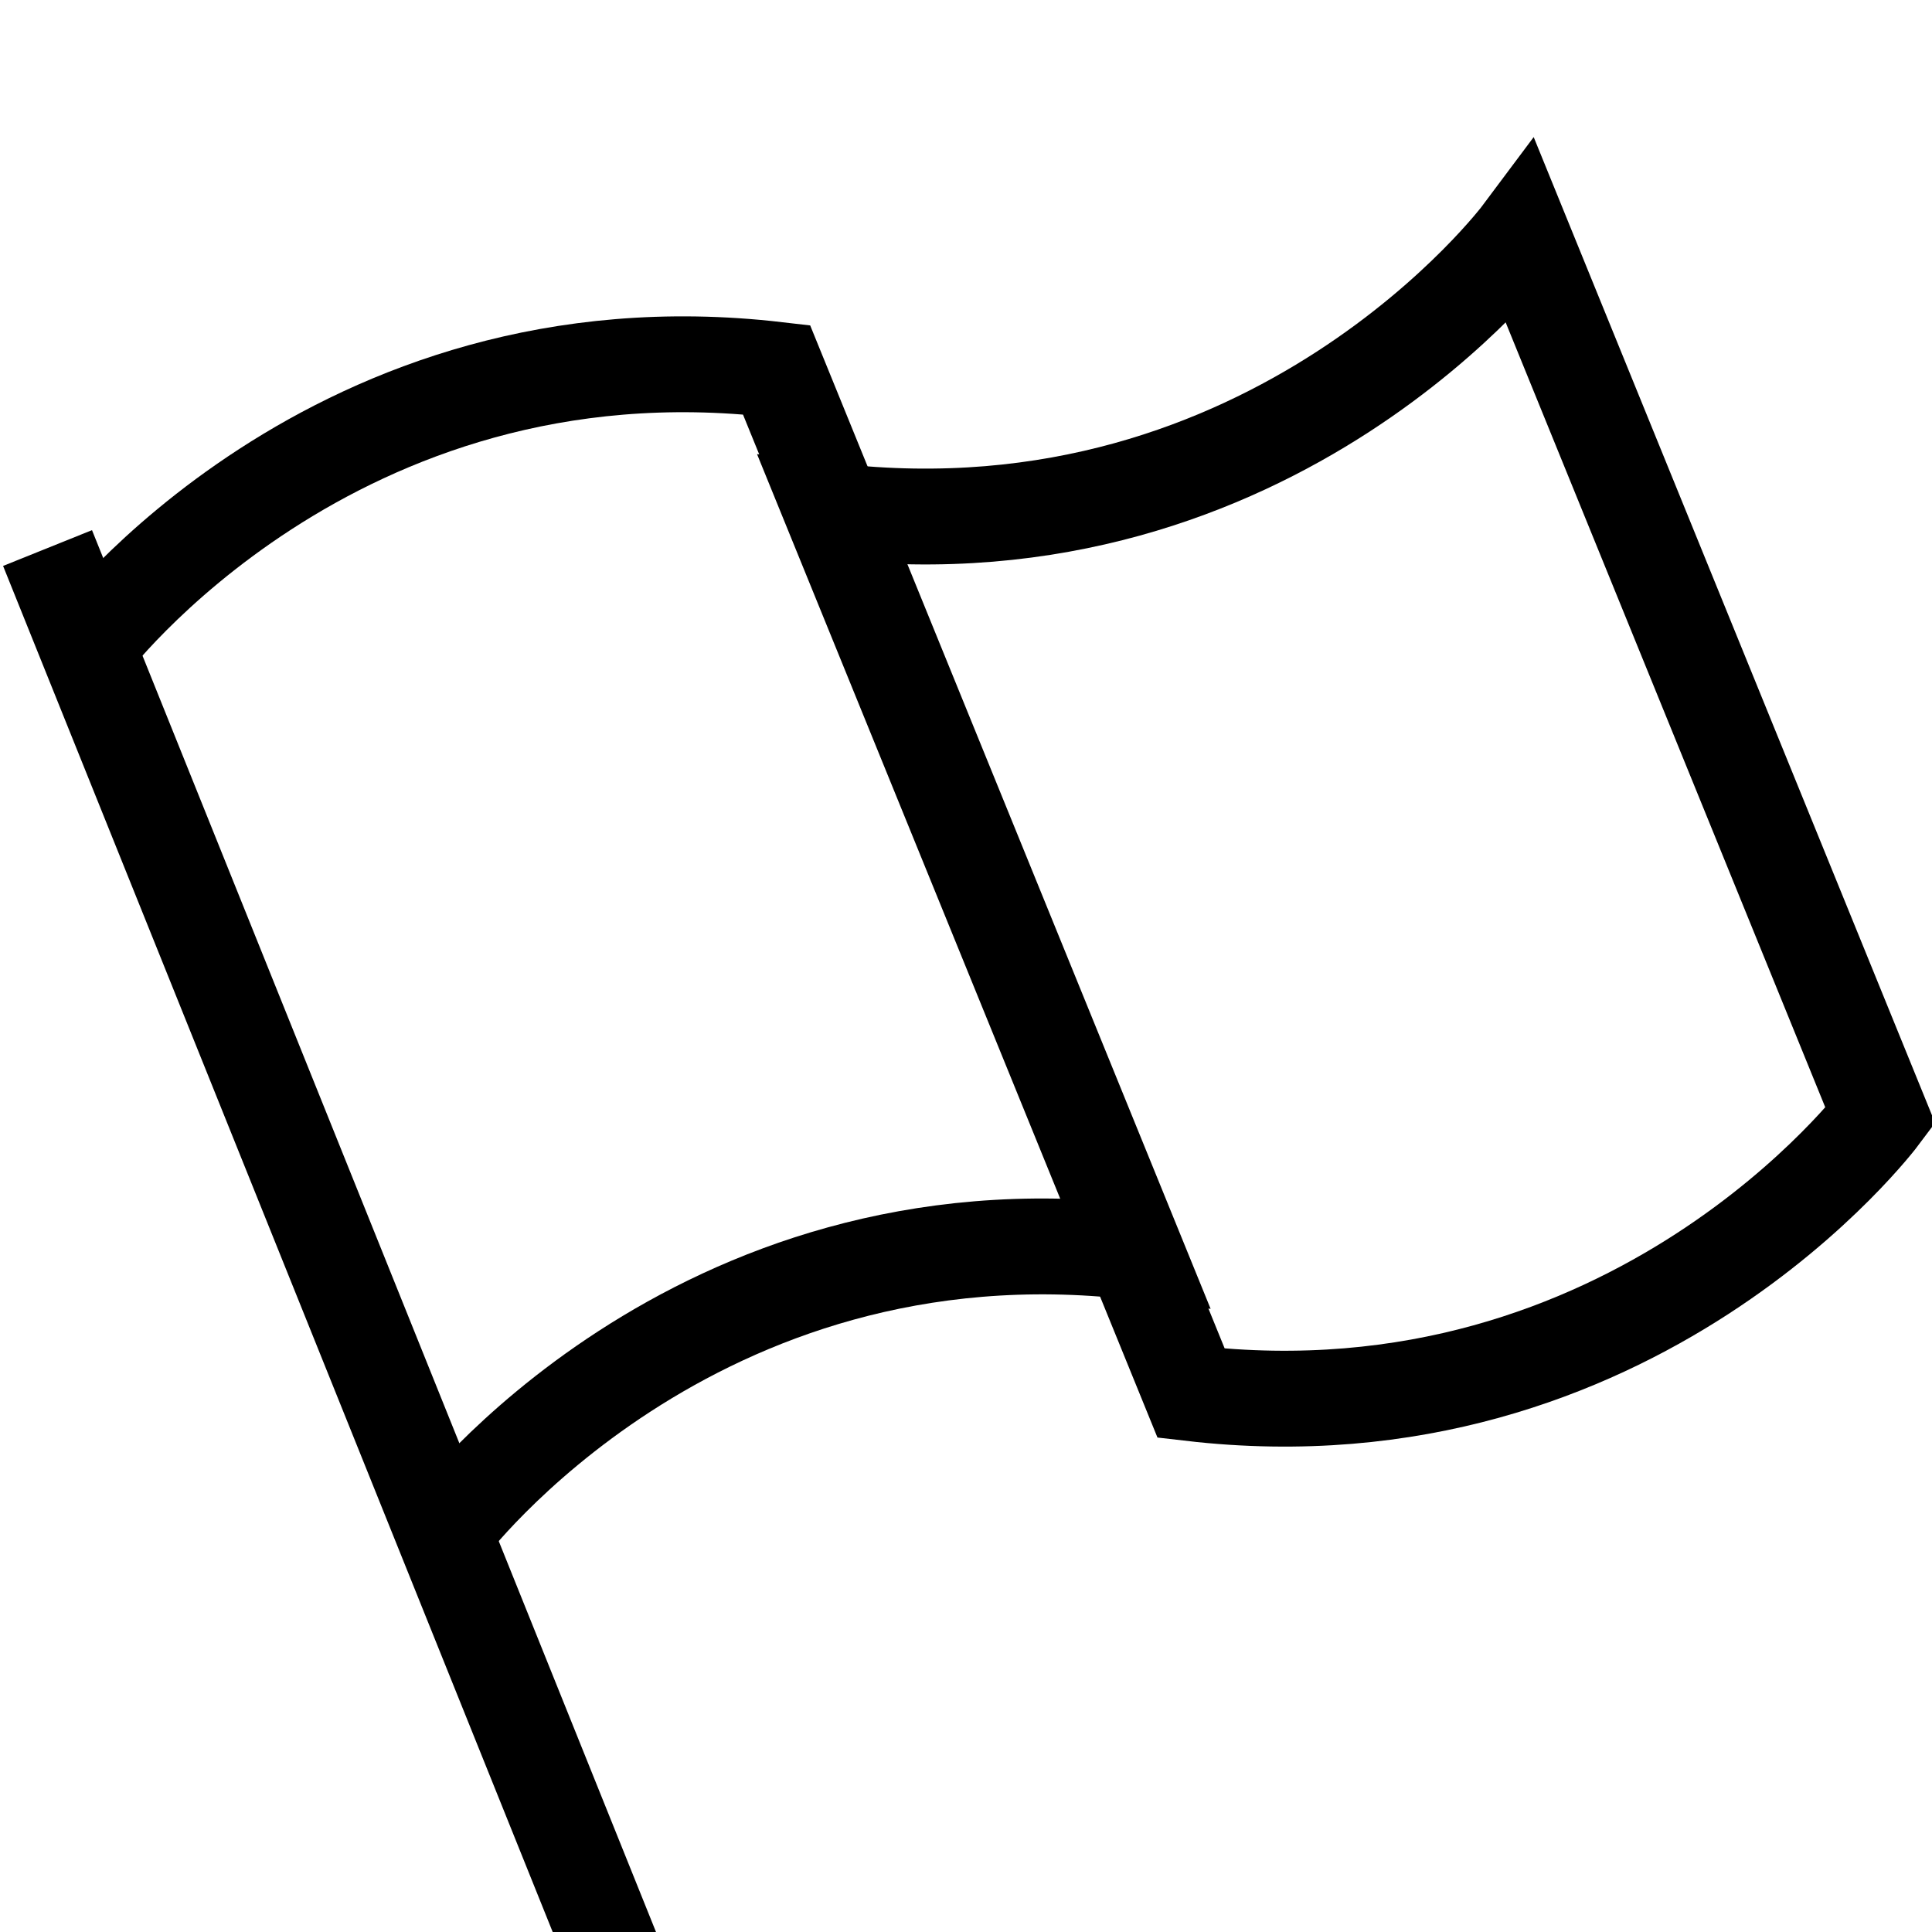 <?xml version="1.0" encoding="utf-8"?>
<!-- Generator: Adobe Illustrator 22.0.0, SVG Export Plug-In . SVG Version: 6.00 Build 0)  -->
<svg version="1.1" id="Layer_1" xmlns="http://www.w3.org/2000/svg" xmlns:xlink="http://www.w3.org/1999/xlink" x="0px" y="0px"
	 viewBox="0 0 146.3 146.3" style="enable-background:new 0 0 146.3 146.3;" xml:space="preserve">
<style type="text/css">
	.st0{fill:none;stroke:#000000;stroke-width:7.258;}
</style>
<line class="st0" x1="-144.6" y1="124.9" x2="-134.7" y2="115"/>
<line class="st0" x1="-92.8" y1="146.3" x2="-92.8" y2="127.4"/>
<line class="st0" x1="-41.1" y1="124.9" x2="-51" y2="115"/>
<line class="st0" x1="-72.2" y1="124.3" x2="-65.5" y2="141"/>
<line class="st0" x1="-114.1" y1="124.1" x2="-121.2" y2="140.6"/>
<line class="st0" x1="-144.6" y1="21.4" x2="-134.6" y2="31.4"/>
<line class="st0" x1="-92.8" y1="0" x2="-92.8" y2="19"/>
<line class="st0" x1="-41.1" y1="21.4" x2="-51.1" y2="31.4"/>
<line class="st0" x1="-113.4" y1="22.1" x2="-120.2" y2="5.3"/>
<line class="st0" x1="-71.5" y1="22.3" x2="-64.4" y2="5.7"/>
<line class="st0" x1="48.5" y1="153.1" x2="3.6" y2="41.5"/>
<path class="st0" d="M6.6,49c0,0,18.6-24.9,52.2-21l27.2,66.8c-33.6-3.9-52.2,21-52.2,21"/>
<path class="st0" d="M142.4,84.5c0,0-18.6,24.9-52.2,21L63,38.7c33.6,3.9,52.2-21,52.2-21L142.4,84.5z"/>
</svg>
